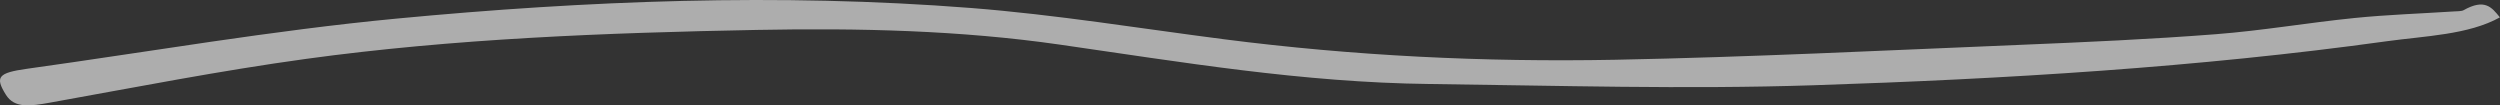 <svg width="261" height="11" viewBox="0 0 261 11" fill="none" xmlns="http://www.w3.org/2000/svg">
<rect x="0" y="0" width="261" height="11" fill="#333333" stroke="none"/>
<path d="M261 1.806C257.709 3.641 253.172 3.75 249.123 4.313C229.51 7.03 209.434 8.247 189.307 8.901C175.991 9.337 162.573 8.933 149.206 8.769C135.931 8.61 123.322 6.476 110.62 4.654C100.249 3.164 89.685 2.919 79.037 3.123C63.187 3.423 47.378 4.032 31.974 6.144C22.942 7.384 14.137 9.115 5.282 10.704C3.161 11.086 1.519 11.336 0.618 9.896C-0.535 8.043 -0.223 7.607 2.824 7.18C15.669 5.394 28.38 3.182 41.402 1.942C61.208 0.062 81.318 -0.733 101.369 0.834C110.291 1.534 119.02 2.973 127.825 4.104C141.243 5.826 154.905 6.503 168.617 6.239C182.699 5.967 196.765 5.263 210.823 4.686C217.675 4.404 224.527 4.1 231.32 3.573C236.202 3.196 240.958 2.369 245.815 1.879C249.215 1.534 252.692 1.42 256.135 1.197C256.497 1.175 256.985 1.184 257.195 1.066C259.417 -0.183 260.141 0.766 260.983 1.806H261Z" fill="white" fill-opacity="0.6"/>
</svg>
